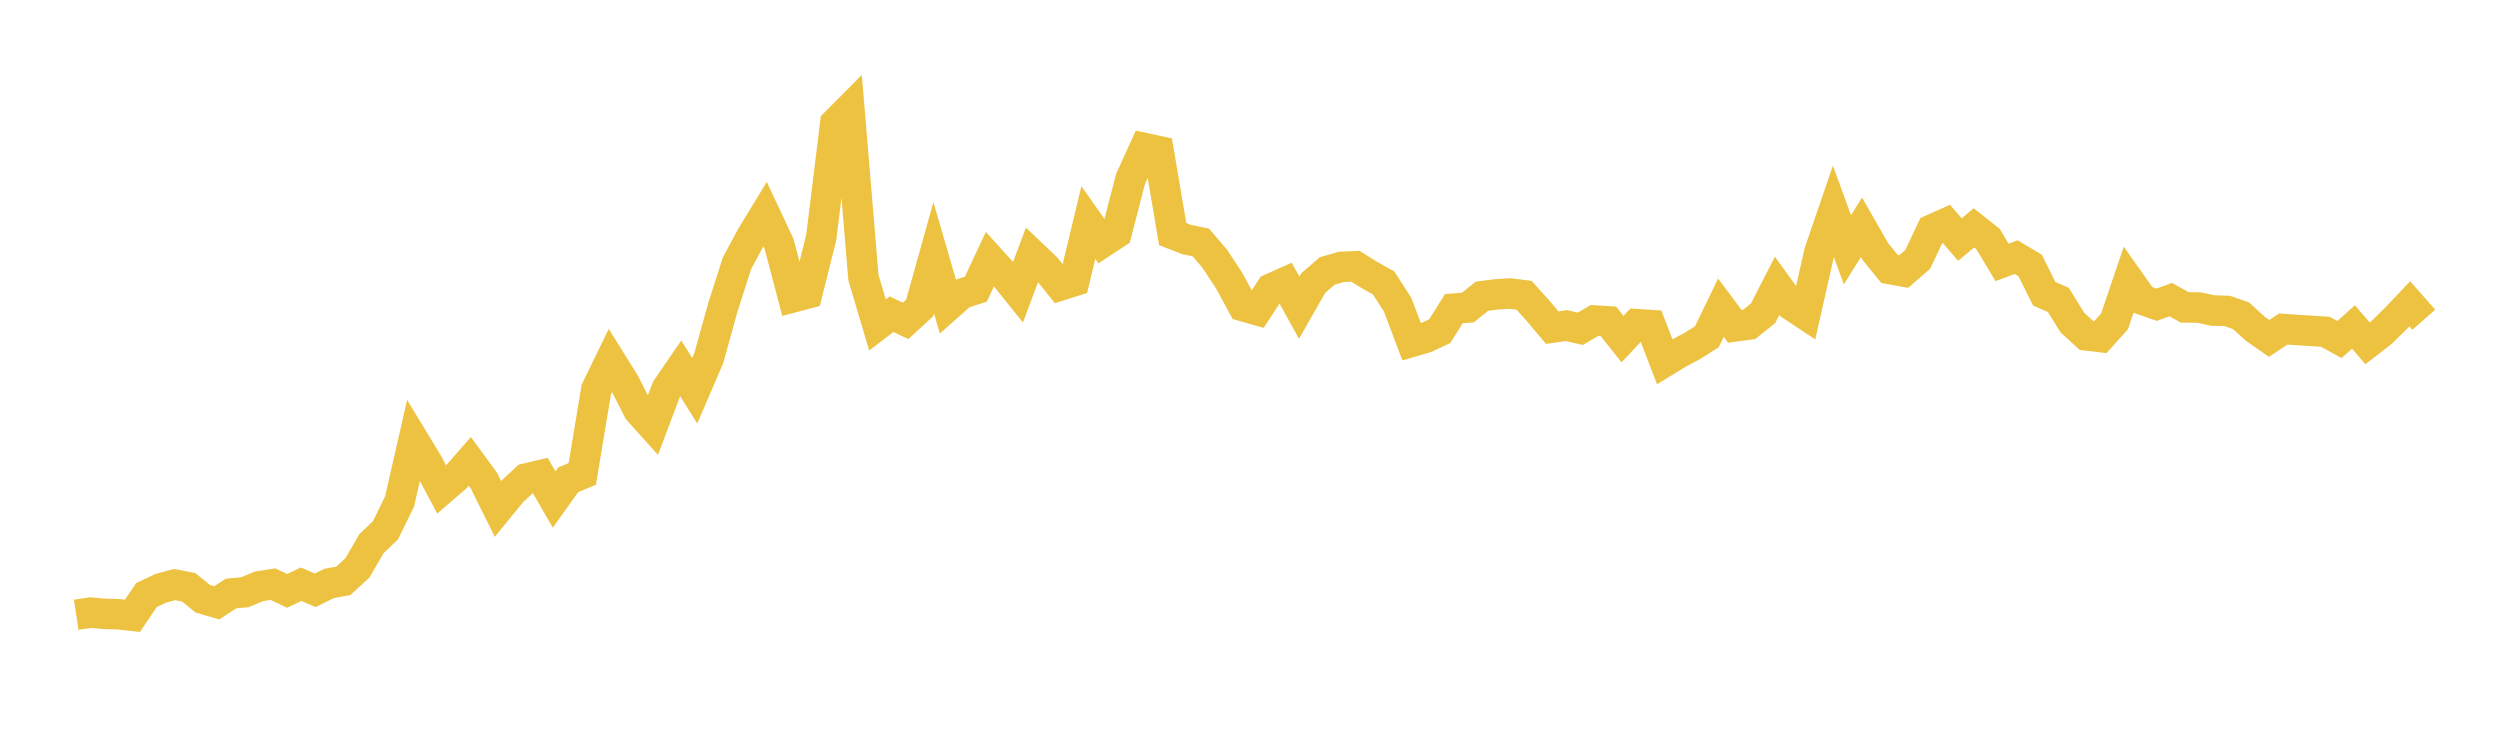 <svg width="164" height="48" xmlns="http://www.w3.org/2000/svg" xmlns:xlink="http://www.w3.org/1999/xlink"><path fill="none" stroke="rgb(237,194,64)" stroke-width="2" d="M5,40.329L5.922,40.188L6.844,40.269L7.766,40.294L8.689,40.396L9.611,39.033L10.533,38.596L11.455,38.347L12.377,38.528L13.299,39.275L14.222,39.548L15.144,38.937L16.066,38.849L16.988,38.463L17.91,38.321L18.832,38.763L19.754,38.325L20.677,38.723L21.599,38.271L22.521,38.105L23.443,37.258L24.365,35.668L25.287,34.787L26.21,32.905L27.132,28.862L28.054,30.382L28.976,32.115L29.898,31.321L30.82,30.265L31.743,31.525L32.665,33.384L33.587,32.256L34.509,31.394L35.431,31.175L36.353,32.77L37.275,31.475L38.198,31.088L39.12,25.537L40.042,23.639L40.964,25.12L41.886,26.924L42.808,27.951L43.731,25.504L44.653,24.159L45.575,25.634L46.497,23.49L47.419,20.164L48.341,17.285L49.263,15.562L50.186,14.044L51.108,16.007L52.03,19.502L52.952,19.259L53.874,15.579L54.796,8.078L55.719,7.152L56.641,18.212L57.563,21.318L58.485,20.611L59.407,21.052L60.329,20.205L61.251,16.905L62.174,20.084L63.096,19.267L64.018,18.97L64.94,17L65.862,18.017L66.784,19.161L67.707,16.698L68.629,17.578L69.551,18.729L70.473,18.438L71.395,14.597L72.317,15.907L73.24,15.301L74.162,11.745L75.084,9.715L76.006,9.913L76.928,15.355L77.85,15.714L78.772,15.902L79.695,16.984L80.617,18.385L81.539,20.082L82.461,20.345L83.383,18.932L84.305,18.52L85.228,20.185L86.15,18.567L87.072,17.771L87.994,17.508L88.916,17.467L89.838,18.042L90.76,18.557L91.683,19.984L92.605,22.424L93.527,22.154L94.449,21.725L95.371,20.249L96.293,20.176L97.216,19.431L98.138,19.313L99.06,19.254L99.982,19.371L100.904,20.397L101.826,21.493L102.749,21.361L103.671,21.566L104.593,21.024L105.515,21.083L106.437,22.243L107.359,21.264L108.281,21.323L109.204,23.729L110.126,23.167L111.048,22.679L111.97,22.09L112.892,20.186L113.814,21.413L114.737,21.29L115.659,20.549L116.581,18.748L117.503,20.021L118.425,20.633L119.347,16.553L120.269,13.862L121.192,16.387L122.114,14.907L123.036,16.519L123.958,17.648L124.88,17.814L125.802,17.015L126.725,15.064L127.647,14.649L128.569,15.714L129.491,14.949L130.413,15.678L131.335,17.216L132.257,16.868L133.18,17.417L134.102,19.272L135.024,19.671L135.946,21.159L136.868,22.002L137.79,22.11L138.713,21.081L139.635,18.361L140.557,19.665L141.479,19.99L142.401,19.655L143.323,20.168L144.246,20.172L145.168,20.373L146.09,20.395L147.012,20.712L147.934,21.556L148.856,22.201L149.778,21.585L150.701,21.65L151.623,21.705L152.545,21.765L153.467,22.274L154.389,21.45L155.311,22.522L156.234,21.807L157.156,20.903L158.078,19.93L159,20.976"></path></svg>